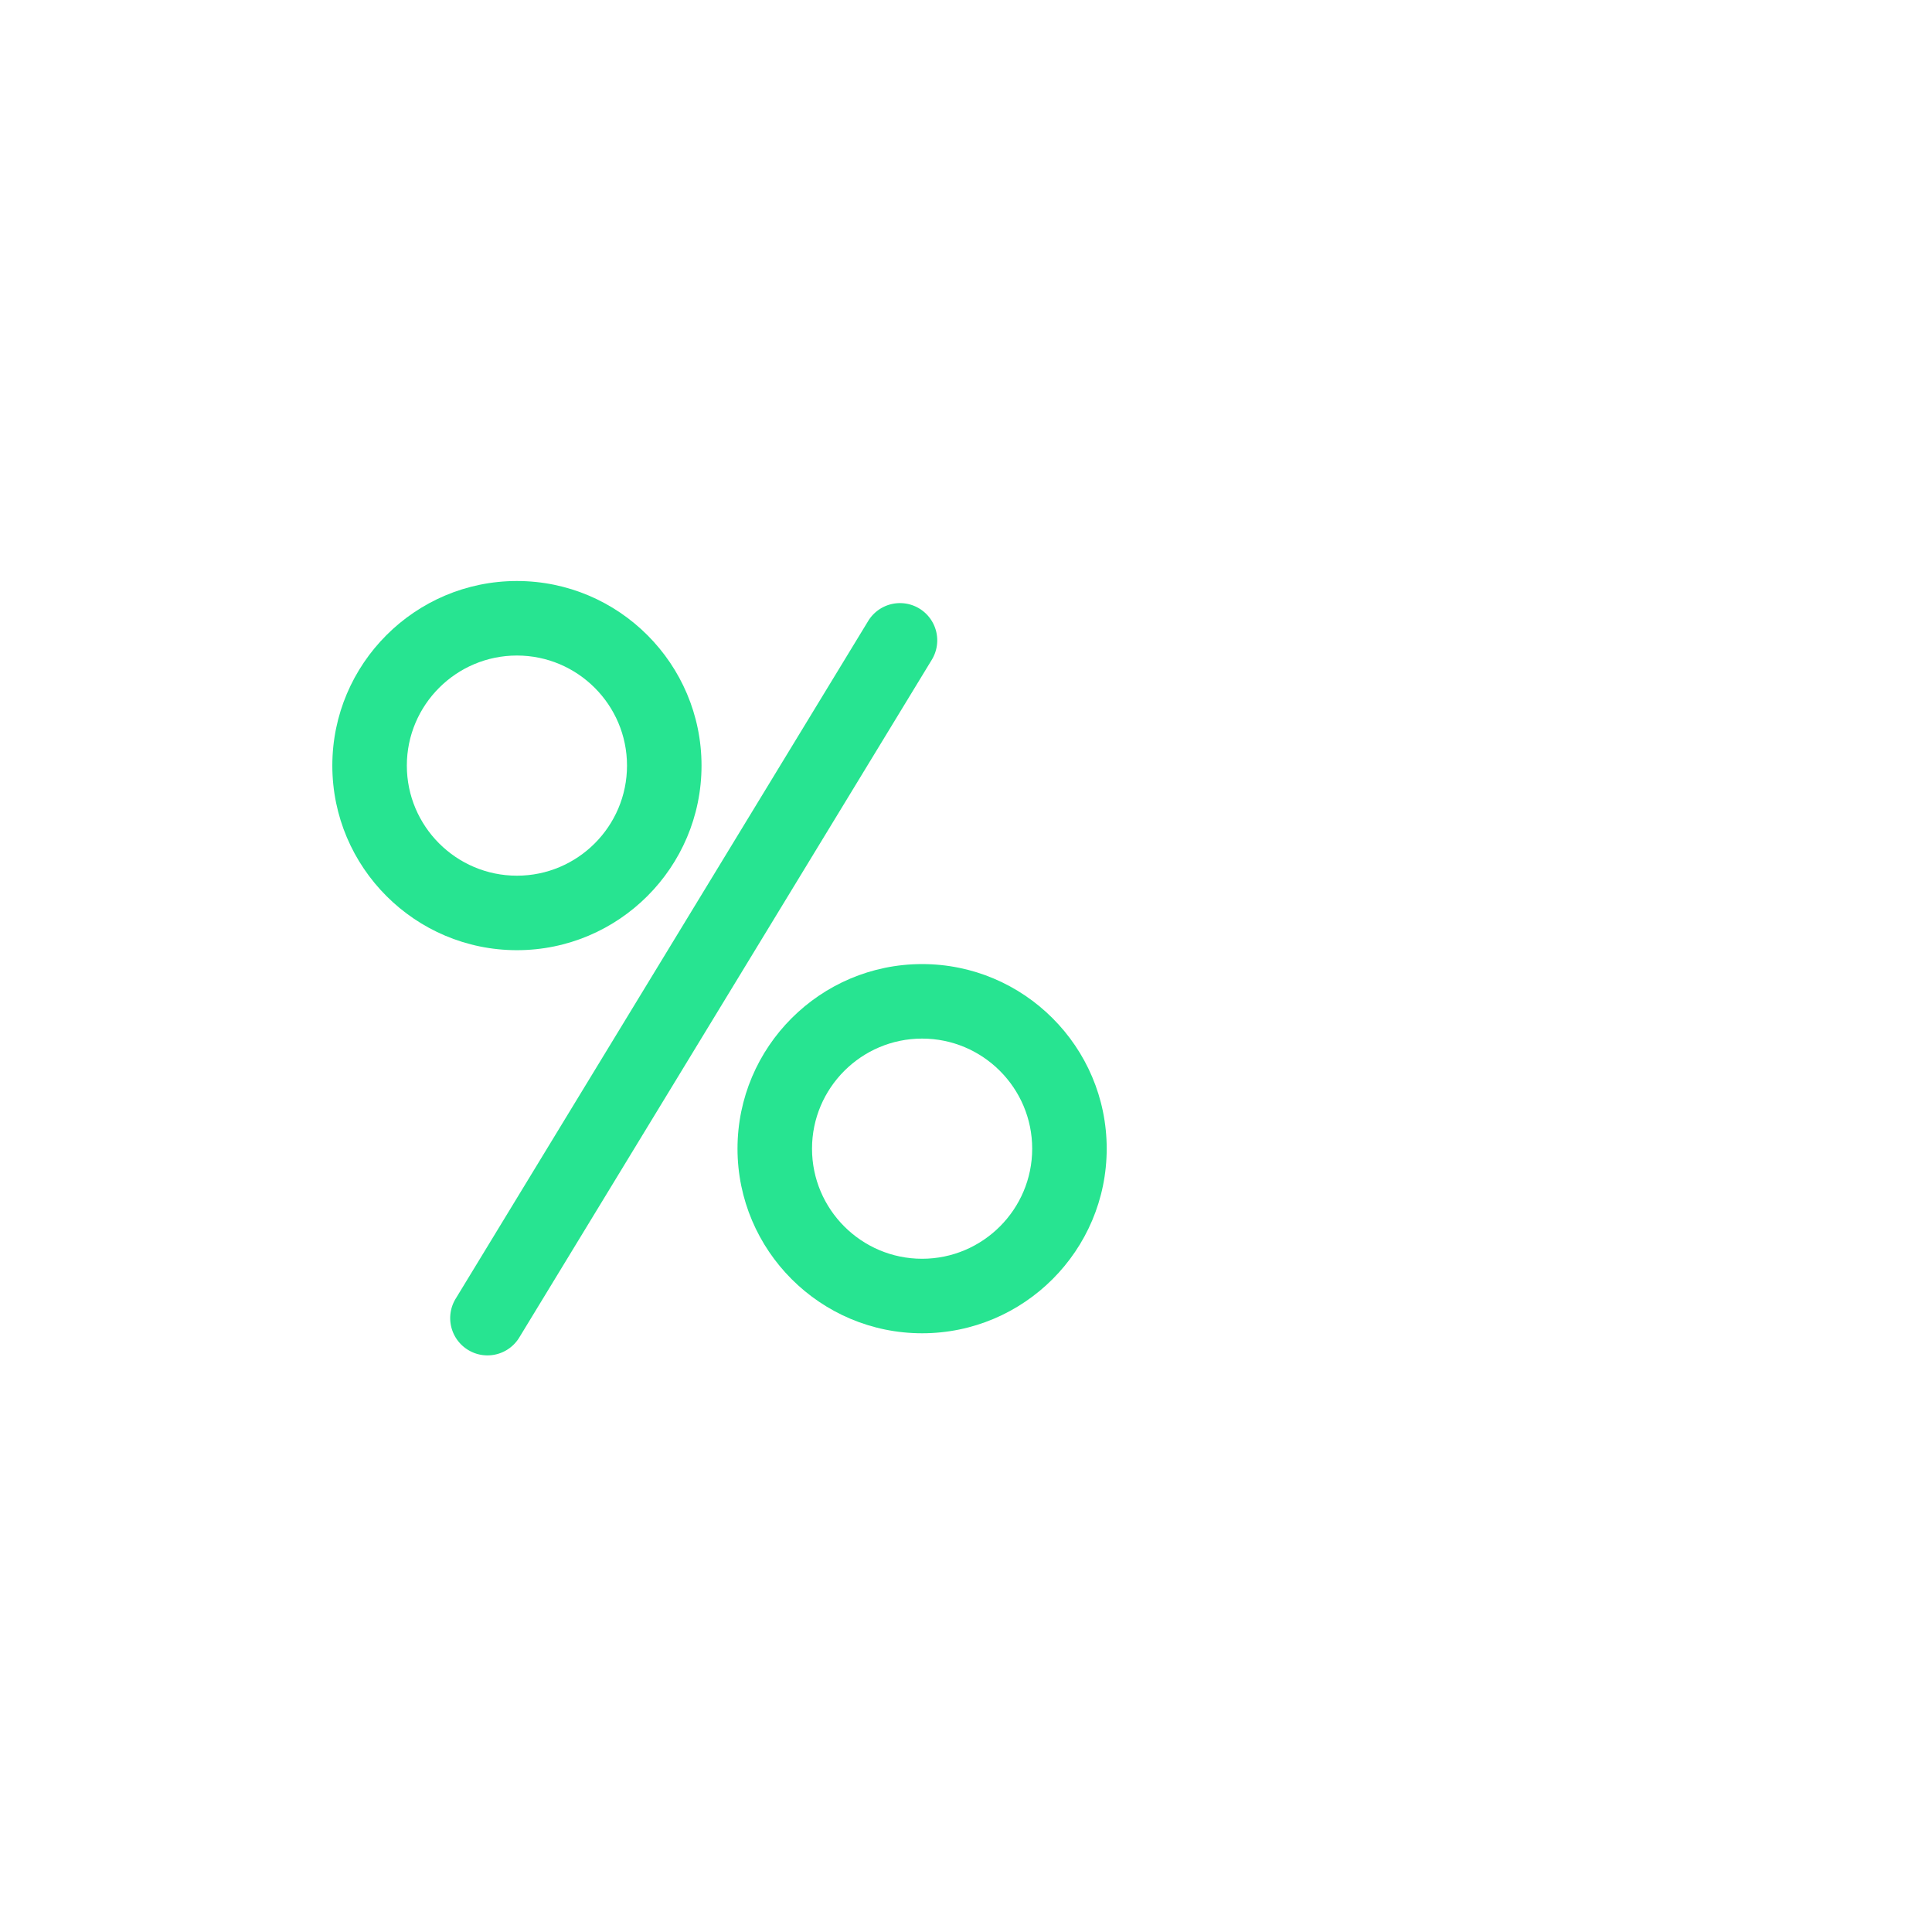 <svg xmlns:xlink="http://www.w3.org/1999/xlink" xmlns="http://www.w3.org/2000/svg" preserveAspectRatio="xMidYMid meet" data-bbox="31.078 22 137.843 155.564" viewBox="31.078 22 137.843 155.564" height="200" width="200" data-type="color" aria-hidden="true" aria-label=""><defs><style>#comp-ld4xj5jf1 svg [data-color="1"] {fill: #FFFFFF;}#comp-ld4xj5jf1 svg [data-color="2"] {fill: #27E491;}</style></defs><g><path d="M165.922 22h-91.44a3 3 0 0 0-3 3v23.227H43.554c-6.879 0-12.476 5.596-12.476 12.475v113.862a3 3 0 0 0 3 3h91.439a3 3 0 0 0 3-3v-23.227h22.981c.515 0 1.021-.033 1.525-.077.586.072.949.077.97.077.63 0 1.211-.197 1.691-.53 7.588-1.882 13.237-8.732 13.237-16.893V25a2.999 2.999 0 0 0-2.999-3zm-43.404 149.564h-85.44V60.702a6.482 6.482 0 0 1 6.476-6.475h80.761c-1.081 1.815-1.797 4.091-1.797 6.924v110.413zm5.999-91.275V61.15c0-5.235 4.024-6.637 5.111-6.92 6.865.175 7.302 6.121 7.32 7.307v74.748c0 3.978.928 6.897 2.283 9.051h-14.714V80.289zm34.405 53.624c0 5.793-4.337 10.58-9.932 11.315-2.077-.37-6.042-1.986-6.042-8.942V61.538c0-.338-.047-3.396-1.662-6.53-2.255-4.373-6.506-6.781-11.97-6.781H77.481V28h85.44v105.913z" fill="#FFFFFF" data-color="1"></path><path d="M61.465 131.135c-.532 0-1.07-.141-1.557-.439a2.998 2.998 0 0 1-1.003-4.121l33.218-54.572a2.998 2.998 0 1 1 5.124 3.118L64.03 129.694a2.997 2.997 0 0 1-2.565 1.441z" fill="#27E491" data-color="2"></path><path d="M63.84 98.509c-8.196 0-14.864-6.668-14.864-14.864 0-8.195 6.668-14.863 14.864-14.863s14.864 6.668 14.864 14.863c0 8.197-6.668 14.864-14.864 14.864zm0-23.726c-4.887 0-8.864 3.976-8.864 8.863s3.977 8.864 8.864 8.864 8.864-3.977 8.864-8.864-3.977-8.863-8.864-8.863z" fill="#27E491" data-color="2"></path><path d="M96.465 129.355c-8.196 0-14.864-6.668-14.864-14.864s6.668-14.864 14.864-14.864 14.864 6.668 14.864 14.864-6.668 14.864-14.864 14.864zm0-23.728c-4.887 0-8.864 3.977-8.864 8.864s3.977 8.864 8.864 8.864 8.864-3.977 8.864-8.864-3.977-8.864-8.864-8.864z" fill="#27E491" data-color="2"></path></g></svg>